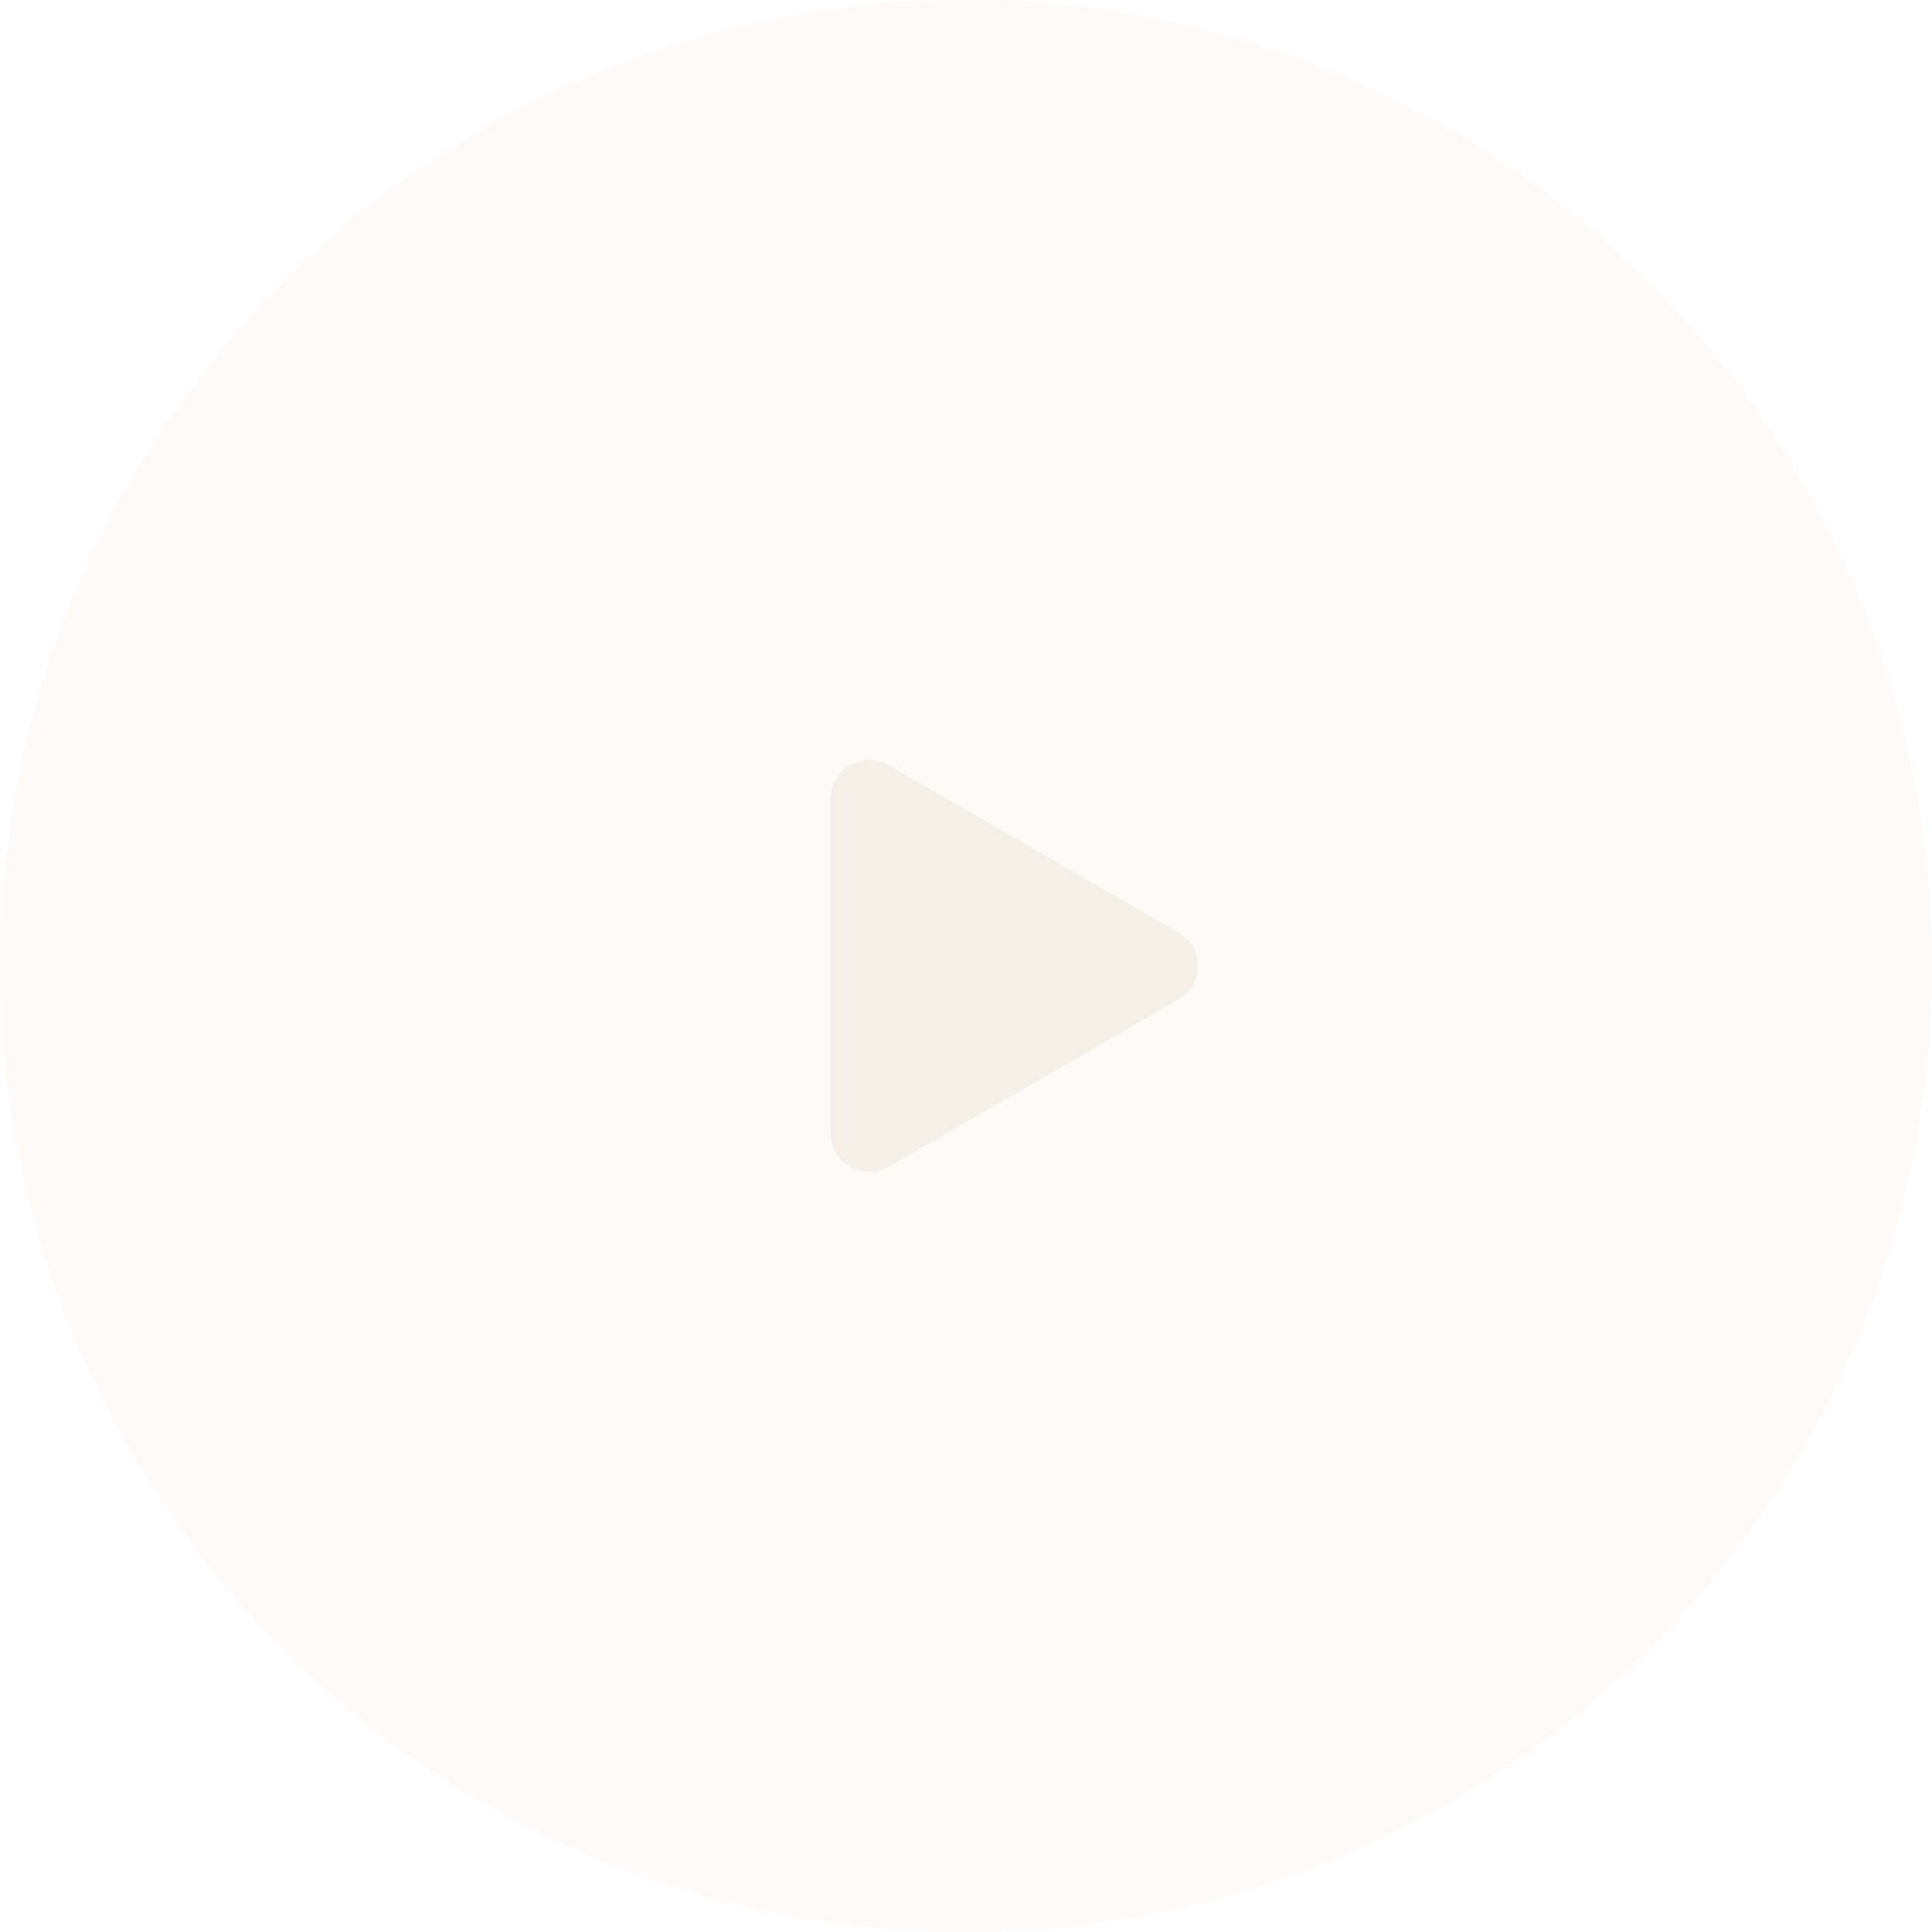 <svg width="50" height="50" viewBox="0 0 50 50" fill="none" xmlns="http://www.w3.org/2000/svg">
<g filter="url(#filter0_b)">
<circle cx="25" cy="25" r="25" fill="#F6EFE8" fill-opacity="0.3"/>
</g>
<path d="M30.5 24.134C31.167 24.519 31.167 25.481 30.5 25.866L23 30.196C22.333 30.581 21.5 30.1 21.5 29.33L21.5 20.67C21.5 19.9 22.333 19.419 23 19.804L30.5 24.134Z" fill="#F6EFE8"/>
<defs>
<filter id="filter0_b" x="-40" y="-40" width="130" height="130" filterUnits="userSpaceOnUse" color-interpolation-filters="sRGB">
<feFlood flood-opacity="0" result="BackgroundImageFix"/>
<feGaussianBlur in="BackgroundImage" stdDeviation="20"/>
<feComposite in2="SourceAlpha" operator="in" result="effect1_backgroundBlur"/>
<feBlend mode="normal" in="SourceGraphic" in2="effect1_backgroundBlur" result="shape"/>
</filter>
</defs>
</svg>
